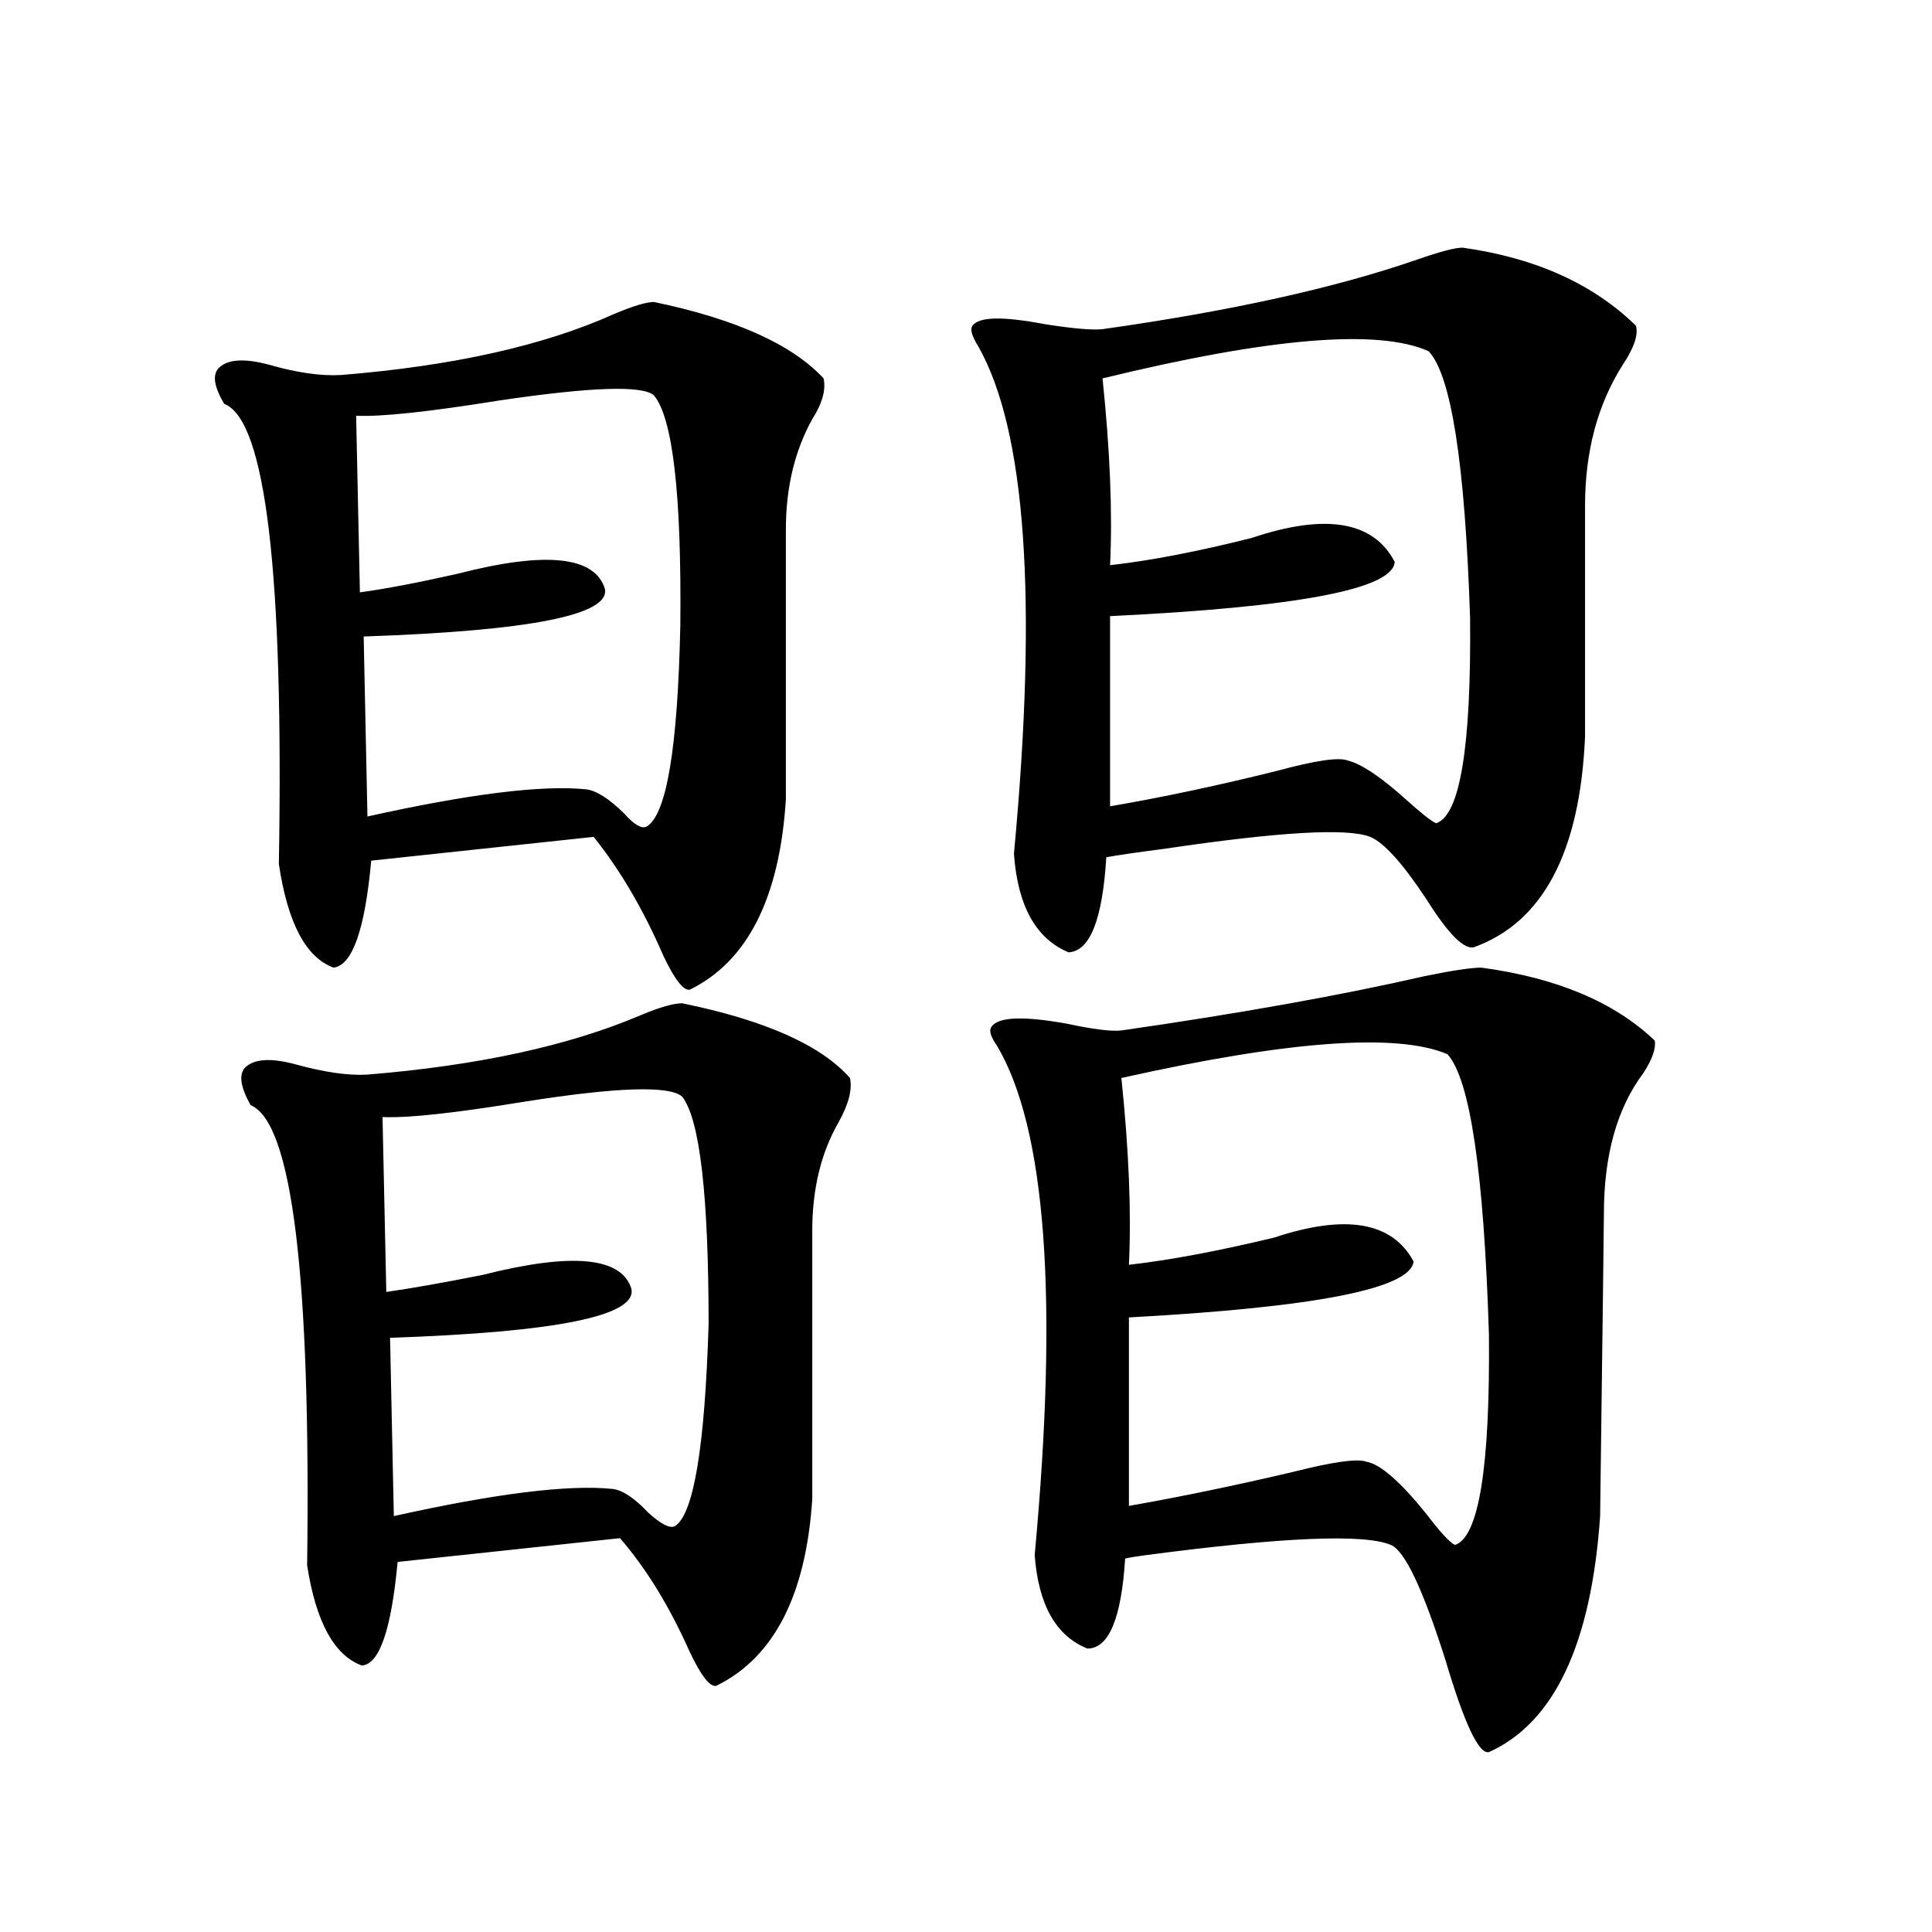 <?xml version="1.0" encoding="utf-8"?>
<!-- Generator: Adobe Illustrator 16.0.0, SVG Export Plug-In . SVG Version: 6.00 Build 0)  -->
<!DOCTYPE svg PUBLIC "-//W3C//DTD SVG 1.1//EN" "http://www.w3.org/Graphics/SVG/1.1/DTD/svg11.dtd">
<svg version="1.1" id="图层_1" xmlns="http://www.w3.org/2000/svg" xmlns:xlink="http://www.w3.org/1999/xlink" x="0px" y="0px"
	 width="1000px" height="1000px" viewBox="0 0 1000 1000" enable-background="new 0 0 1000 1000" xml:space="preserve">
<path d="M338.479,156.309c42.271,8.789,71.538,21.973,87.803,39.551c1.296,5.864-0.655,12.896-5.854,21.094
	c-9.115,16.411-13.658,35.458-13.658,57.129v139.746c-3.262,50.977-19.847,83.798-49.755,98.438
	c-3.262,0.591-7.805-5.273-13.658-17.578c-10.411-24.019-22.438-44.522-36.097-61.523l-115.119,12.305
	c-3.262,35.747-9.756,54.204-19.512,55.371c-14.313-5.273-23.749-23.14-28.292-53.613c2.592-150.581-6.829-229.972-28.292-238.184
	c-5.213-8.789-6.188-14.941-2.927-18.457c4.543-4.683,13.323-5.273,26.341-1.758c14.299,4.106,26.661,5.864,37.072,5.273
	c57.88-4.683,105.028-15.229,141.46-31.641C327.748,158.368,334.577,156.309,338.479,156.309z M353.113,519.297
	c42.926,8.789,71.858,21.685,86.827,38.672c1.296,5.864-0.655,13.485-5.854,22.852c-9.115,15.82-13.658,34.579-13.658,56.25v138.867
	c-3.262,49.796-19.847,82.026-49.755,96.68c-3.262,0.577-7.805-5.273-13.658-17.578c-10.411-23.442-22.438-43.066-36.097-58.887
	L205.8,808.457c-3.262,35.156-9.436,53.022-18.536,53.613c-14.313-5.273-23.749-22.563-28.292-51.855
	c1.951-149.991-7.805-229.395-29.268-238.184c-5.213-9.366-6.188-15.82-2.927-19.336c4.543-4.683,13.323-5.273,26.341-1.758
	c14.954,4.106,27.316,5.864,37.072,5.273c57.225-4.683,104.388-14.941,141.46-30.762
	C341.406,521.356,348.556,519.297,353.113,519.297z M338.479,204.648c-5.854-5.273-32.529-4.395-79.998,2.637
	c-36.432,5.864-61.142,8.501-74.145,7.91l1.951,91.406c13.003-1.758,29.908-4.972,50.73-9.668
	c45.518-11.714,70.883-9.077,76.096,7.91c2.592,13.485-39.023,21.685-124.875,24.609l1.951,93.164
	c52.682-11.714,90.395-16.397,113.168-14.063c5.198,0.591,11.707,4.696,19.512,12.305c5.198,5.864,9.101,8.212,11.707,7.031
	c10.396-5.851,16.25-40.718,17.561-104.59C352.778,255.927,348.235,216.376,338.479,204.648z M353.113,567.637
	c-6.509-5.851-33.825-4.972-81.949,2.637c-35.776,5.864-60.166,8.501-73.169,7.91l1.951,90.527
	c12.348-1.758,28.933-4.683,49.755-8.789c46.173-11.714,71.858-9.366,77.071,7.031c3.247,14.063-38.383,22.563-124.875,25.488
	l1.951,92.285c52.682-11.714,90.395-16.397,113.168-14.063c5.198,0.591,11.372,4.696,18.536,12.305
	c6.494,5.864,11.052,8.212,13.658,7.031c9.756-5.851,15.609-40.718,17.561-104.59C366.771,618.613,362.214,579.364,353.113,567.637z
	 M757.006,128.184c37.713,5.273,67.636,18.759,89.754,40.43c1.296,4.696-0.976,11.426-6.829,20.215
	c-13.018,20.517-19.512,44.824-19.512,72.949v119.531c-2.606,59.766-21.798,96.103-57.56,108.984
	c-5.213,1.181-13.338-7.031-24.39-24.609c-12.362-18.745-22.118-29.581-29.268-32.52c-11.707-4.683-47.163-2.637-106.339,6.152
	c-13.658,1.758-23.749,3.228-30.243,4.395c-1.951,32.231-8.46,48.642-19.512,49.219c-16.92-7.031-26.341-24.019-28.292-50.977
	c12.348-131.836,6.174-219.425-18.536-262.793c-3.262-5.273-4.237-8.789-2.927-10.547c3.247-4.683,15.609-4.972,37.072-0.879
	c14.954,2.349,25.03,3.228,30.243,2.637c66.34-9.366,120.638-21.382,162.923-36.035
	C745.299,130.243,753.104,128.184,757.006,128.184z M766.762,500.84c39.023,5.273,68.932,17.88,89.754,37.793
	c0.641,4.106-1.311,9.668-5.854,16.699c-13.658,18.169-20.487,42.489-20.487,72.949c0,4.106-0.655,56.25-1.951,156.445
	c-4.558,66.206-23.749,106.925-57.56,122.168c-5.213,1.167-12.683-14.653-22.438-47.461c-11.707-36.914-21.143-56.827-28.292-59.766
	c-13.658-5.851-55.943-4.093-126.826,5.273c-4.558,0.591-8.14,1.181-10.731,1.758c-1.951,31.05-8.46,46.582-19.512,46.582
	c-16.265-6.454-25.365-22.563-27.316-48.34c12.348-133.003,5.854-220.894-19.512-263.672c-3.262-4.683-4.237-7.91-2.927-9.668
	c3.247-5.273,16.25-5.851,39.023-1.758c13.658,2.938,23.079,4.106,28.292,3.516c61.127-8.789,113.488-18.155,157.069-28.125
	C751.793,502.31,761.549,500.84,766.762,500.84z M739.445,181.797c-26.021-11.714-82.284-7.031-168.776,14.063
	c3.902,37.505,5.198,69.735,3.902,96.68c20.808-2.335,45.197-7.031,73.169-14.063c38.368-12.882,63.078-8.789,74.145,12.305
	c-0.655,14.063-49.755,23.442-147.313,28.125v98.438c27.316-4.683,56.249-10.835,86.827-18.457
	c19.512-5.273,31.539-7.031,36.097-5.273c7.149,1.758,17.226,8.501,30.243,20.215c7.805,7.031,13.003,11.138,15.609,12.305
	c12.348-4.093,18.201-39.551,17.561-106.348C758.302,240.106,751.152,194.102,739.445,181.797z M749.201,545.664
	c-26.021-11.124-82.284-7.031-168.776,12.305c3.902,37.505,5.198,69.735,3.902,96.68c20.808-2.335,45.853-7.031,75.12-14.063
	c37.072-12.305,61.127-8.198,72.193,12.305c-1.311,14.063-50.41,23.73-147.313,29.004v97.559
	c26.661-4.683,54.953-10.547,84.876-17.578c20.808-5.273,33.49-7.031,38.048-5.273c7.149,1.181,17.561,10.259,31.219,27.246
	c7.149,9.38,12.027,14.653,14.634,15.82c12.348-4.093,18.201-40.43,17.561-108.984C768.058,606.899,760.908,558.56,749.201,545.664z
	"/>
</svg>
